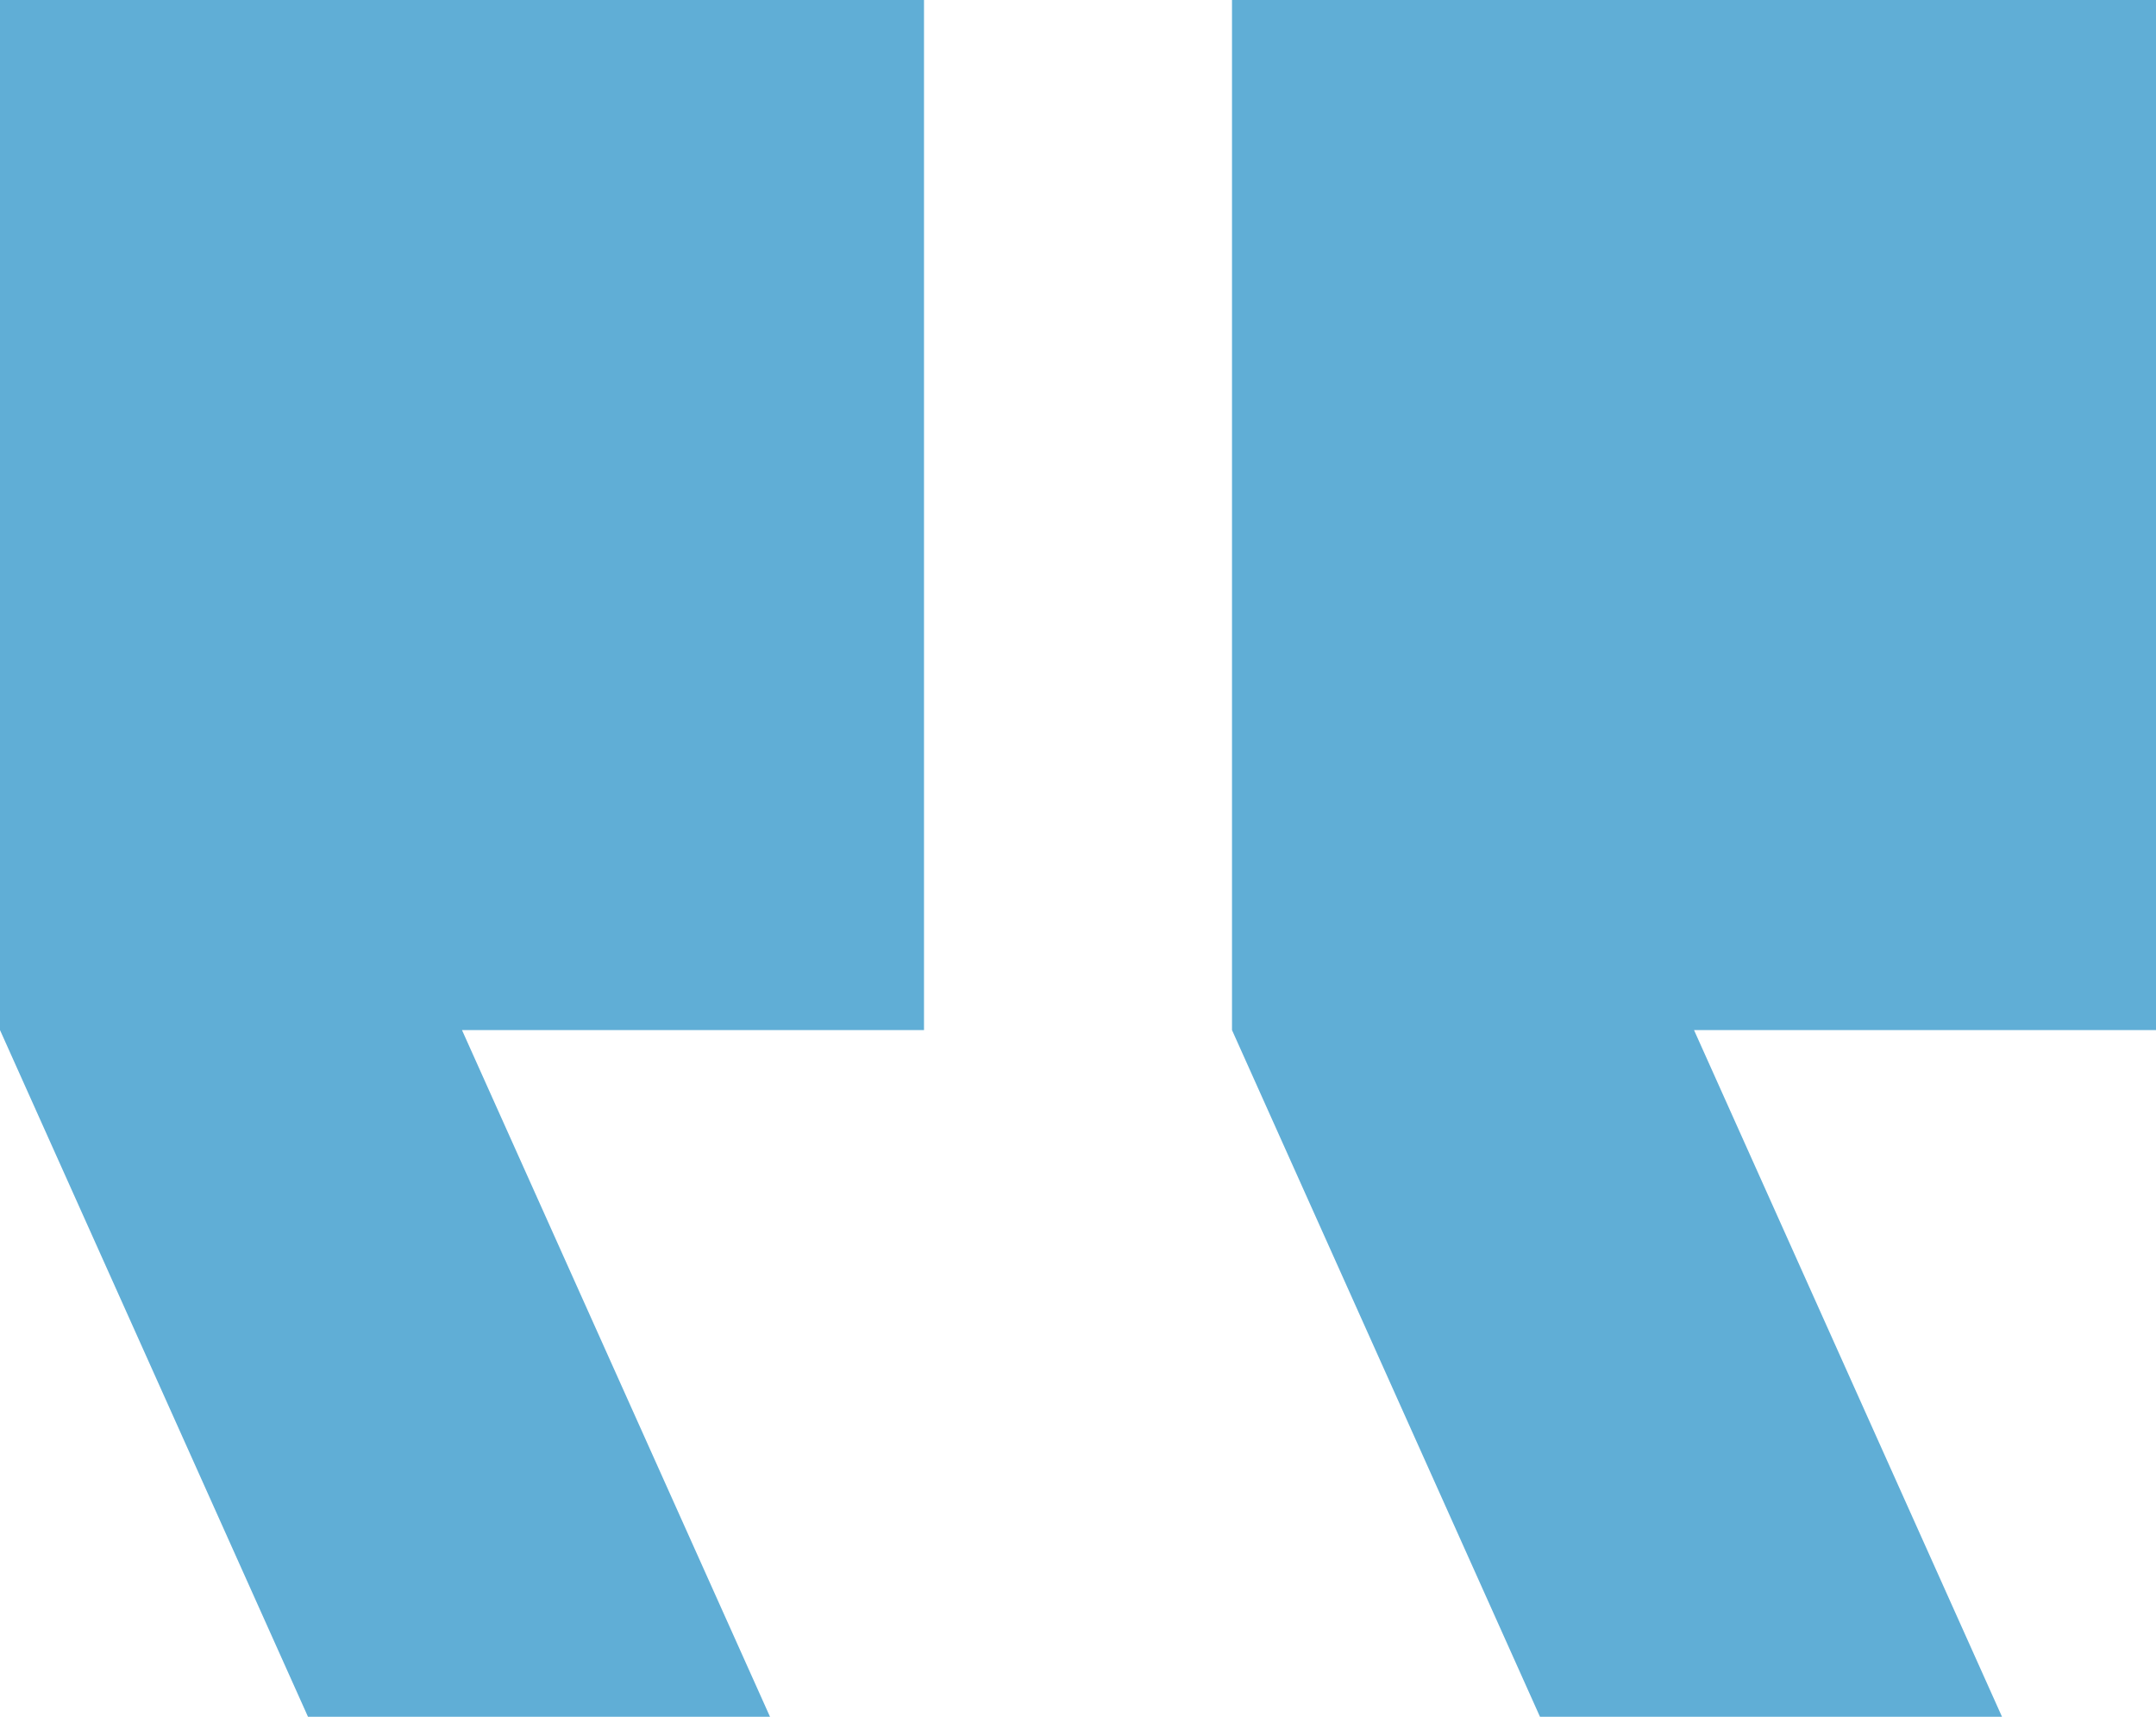 <svg xmlns="http://www.w3.org/2000/svg" width="54" height="43" viewBox="0 0 54 43" fill="none"><path d="M50.143 43H38.571L30.857 25.8V0H54V25.8H42.429L50.143 43ZM19.286 43H7.714L0 25.8V0H23.143V25.8H11.571L19.286 43Z" fill="#60AED6"></path></svg>